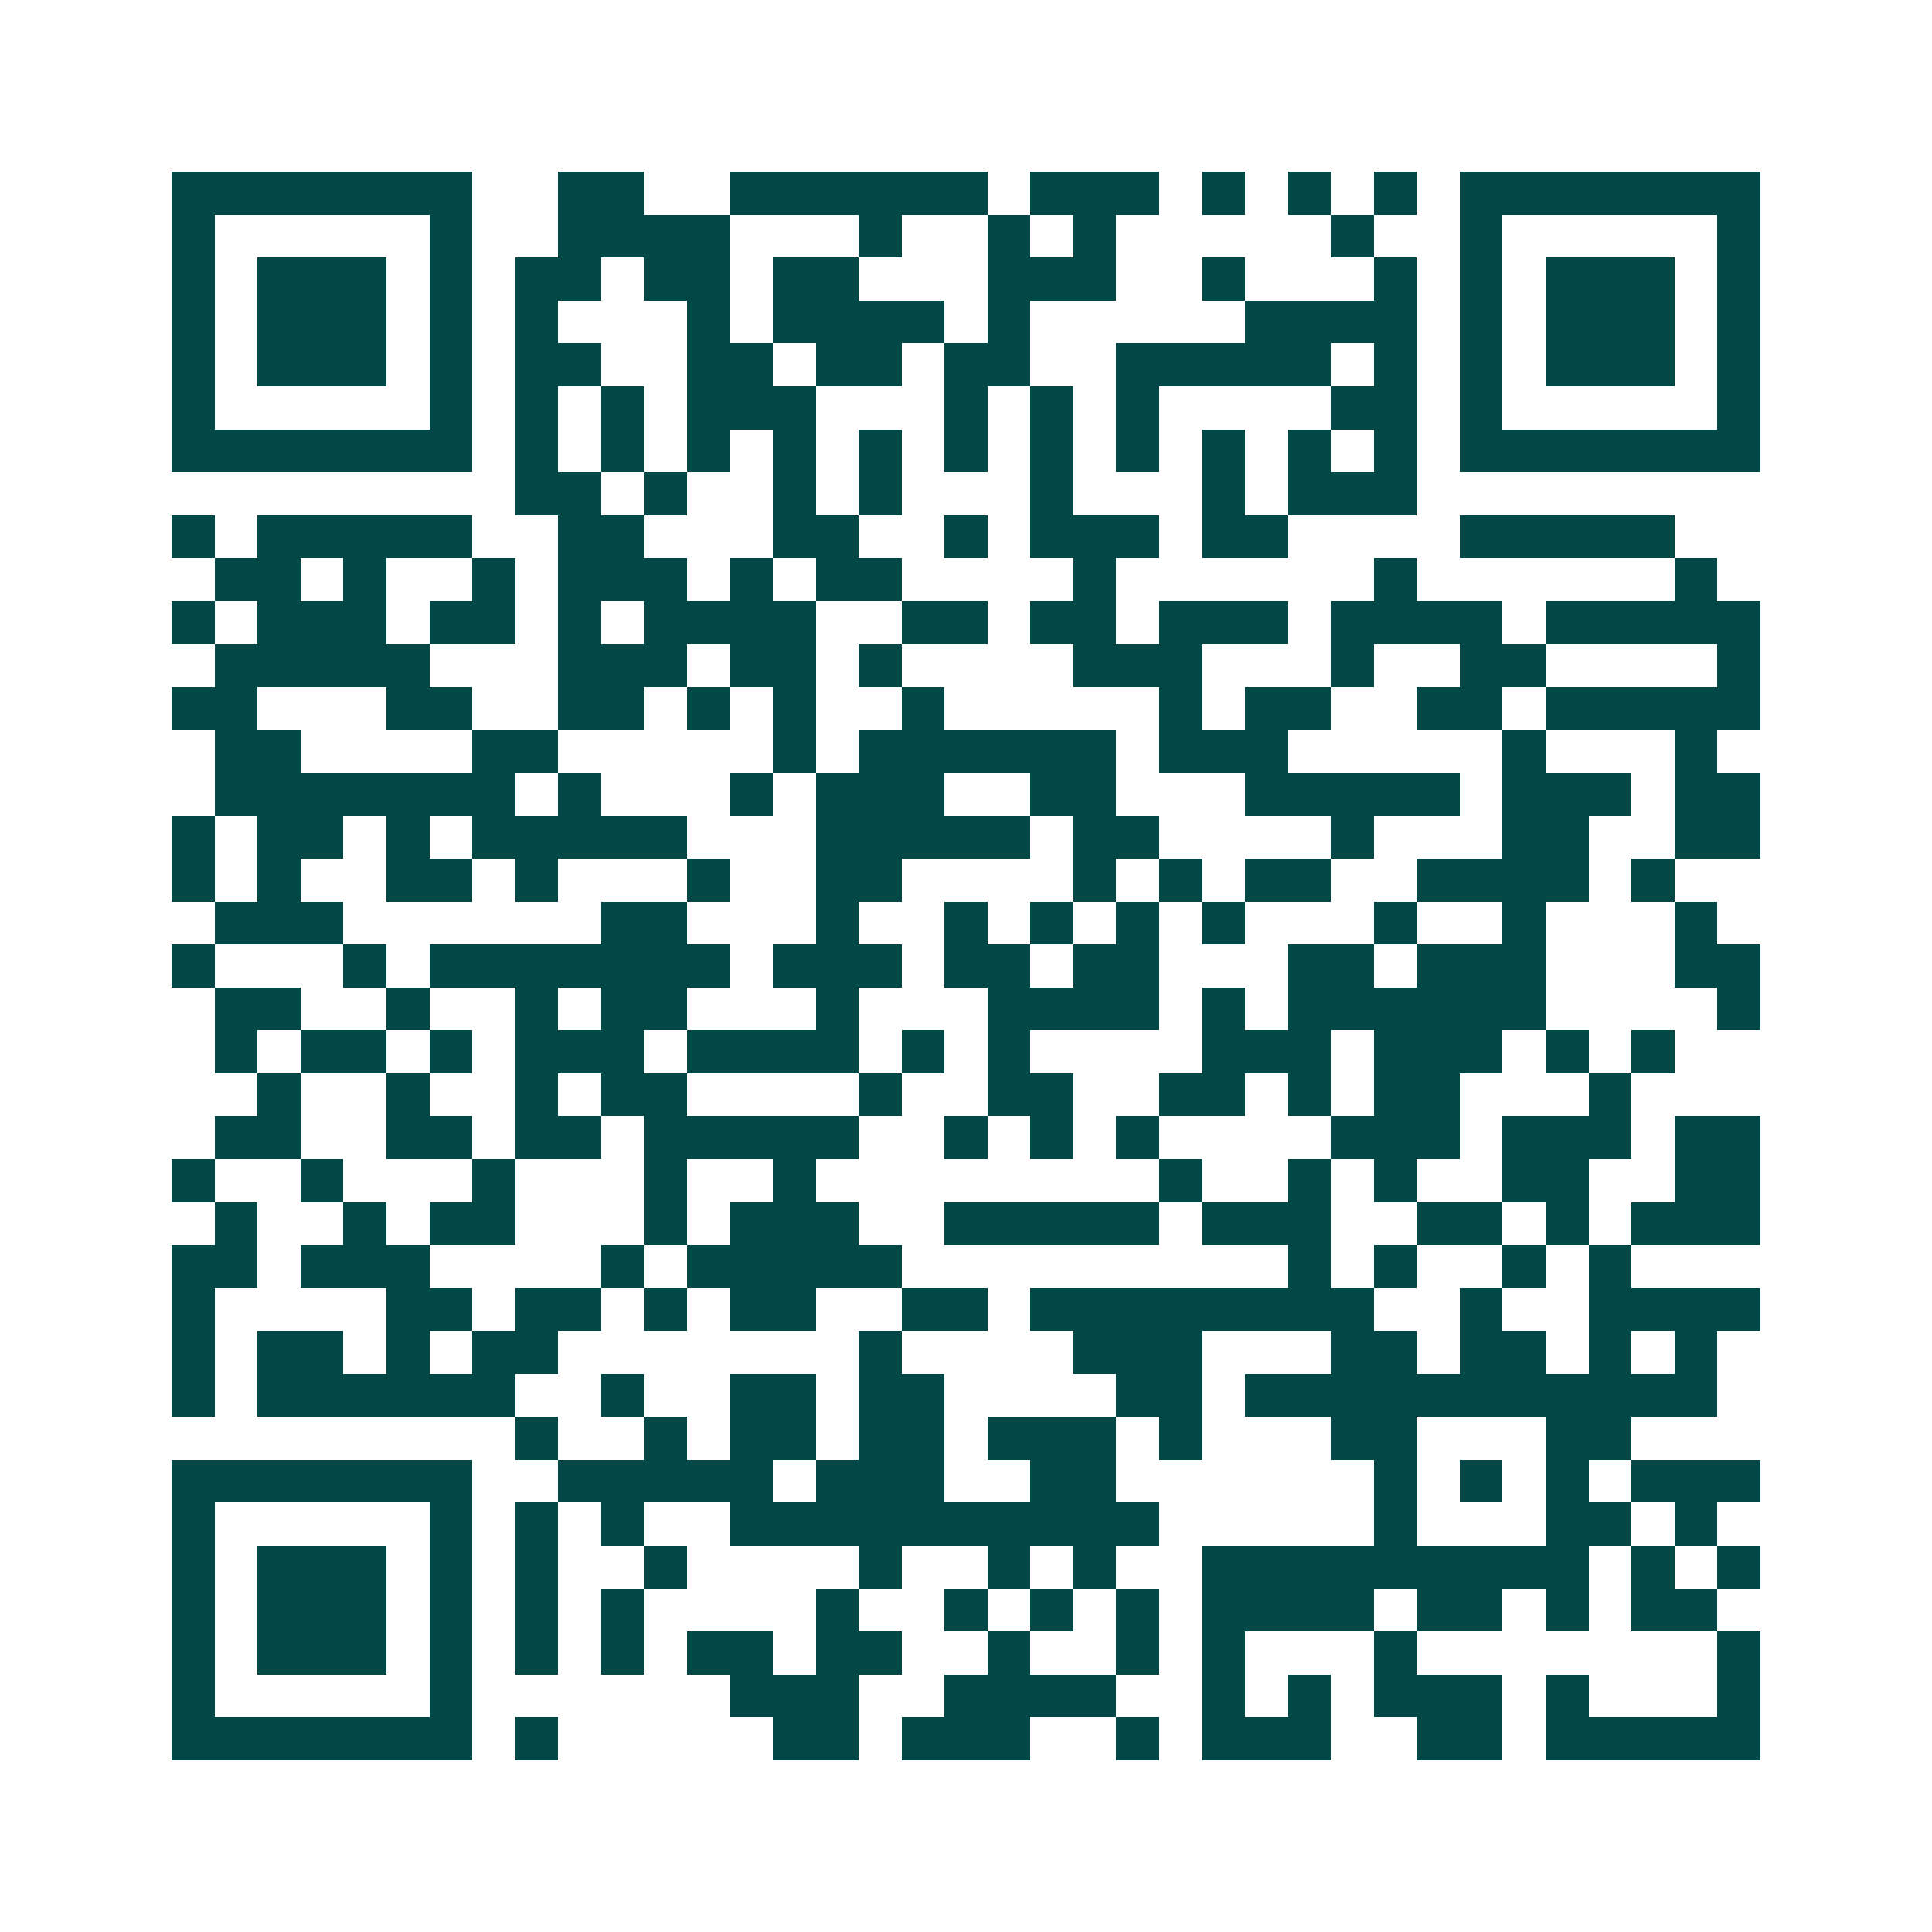 <svg xmlns="http://www.w3.org/2000/svg" width="200" height="200" viewBox="0 0 45 45" shape-rendering="crispEdges"><path fill="#ffffff" d="M0 0h45v45H0z"/><path stroke="#014847" d="M4 4.5h7m2 0h2m2 0h6m1 0h3m1 0h1m1 0h1m1 0h1m1 0h7M4 5.5h1m5 0h1m2 0h4m3 0h1m2 0h1m1 0h1m5 0h1m2 0h1m5 0h1M4 6.5h1m1 0h3m1 0h1m1 0h2m1 0h2m1 0h2m3 0h3m2 0h1m3 0h1m1 0h1m1 0h3m1 0h1M4 7.5h1m1 0h3m1 0h1m1 0h1m3 0h1m1 0h4m1 0h1m5 0h4m1 0h1m1 0h3m1 0h1M4 8.5h1m1 0h3m1 0h1m1 0h2m2 0h2m1 0h2m1 0h2m2 0h5m1 0h1m1 0h1m1 0h3m1 0h1M4 9.5h1m5 0h1m1 0h1m1 0h1m1 0h3m3 0h1m1 0h1m1 0h1m4 0h2m1 0h1m5 0h1M4 10.5h7m1 0h1m1 0h1m1 0h1m1 0h1m1 0h1m1 0h1m1 0h1m1 0h1m1 0h1m1 0h1m1 0h1m1 0h7M12 11.5h2m1 0h1m2 0h1m1 0h1m3 0h1m3 0h1m1 0h3M4 12.5h1m1 0h5m2 0h2m3 0h2m2 0h1m1 0h3m1 0h2m4 0h5M5 13.5h2m1 0h1m2 0h1m1 0h3m1 0h1m1 0h2m4 0h1m6 0h1m6 0h1M4 14.5h1m1 0h3m1 0h2m1 0h1m1 0h4m2 0h2m1 0h2m1 0h3m1 0h4m1 0h5M5 15.5h5m3 0h3m1 0h2m1 0h1m4 0h3m3 0h1m2 0h2m4 0h1M4 16.5h2m3 0h2m2 0h2m1 0h1m1 0h1m2 0h1m5 0h1m1 0h2m2 0h2m1 0h5M5 17.5h2m4 0h2m5 0h1m1 0h6m1 0h3m5 0h1m3 0h1M5 18.5h7m1 0h1m3 0h1m1 0h3m2 0h2m3 0h5m1 0h3m1 0h2M4 19.5h1m1 0h2m1 0h1m1 0h5m3 0h5m1 0h2m4 0h1m3 0h2m2 0h2M4 20.5h1m1 0h1m2 0h2m1 0h1m3 0h1m2 0h2m4 0h1m1 0h1m1 0h2m2 0h4m1 0h1M5 21.5h3m6 0h2m3 0h1m2 0h1m1 0h1m1 0h1m1 0h1m3 0h1m2 0h1m3 0h1M4 22.5h1m3 0h1m1 0h7m1 0h3m1 0h2m1 0h2m3 0h2m1 0h3m3 0h2M5 23.5h2m2 0h1m2 0h1m1 0h2m3 0h1m3 0h4m1 0h1m1 0h6m4 0h1M5 24.5h1m1 0h2m1 0h1m1 0h3m1 0h4m1 0h1m1 0h1m4 0h3m1 0h3m1 0h1m1 0h1M6 25.5h1m2 0h1m2 0h1m1 0h2m4 0h1m2 0h2m2 0h2m1 0h1m1 0h2m3 0h1M5 26.5h2m2 0h2m1 0h2m1 0h5m2 0h1m1 0h1m1 0h1m4 0h3m1 0h3m1 0h2M4 27.5h1m2 0h1m3 0h1m3 0h1m2 0h1m8 0h1m2 0h1m1 0h1m2 0h2m2 0h2M5 28.5h1m2 0h1m1 0h2m3 0h1m1 0h3m2 0h5m1 0h3m2 0h2m1 0h1m1 0h3M4 29.5h2m1 0h3m4 0h1m1 0h5m9 0h1m1 0h1m2 0h1m1 0h1M4 30.5h1m4 0h2m1 0h2m1 0h1m1 0h2m2 0h2m1 0h8m2 0h1m2 0h4M4 31.5h1m1 0h2m1 0h1m1 0h2m7 0h1m4 0h3m3 0h2m1 0h2m1 0h1m1 0h1M4 32.5h1m1 0h6m2 0h1m2 0h2m1 0h2m4 0h2m1 0h11M12 33.5h1m2 0h1m1 0h2m1 0h2m1 0h3m1 0h1m3 0h2m3 0h2M4 34.5h7m2 0h5m1 0h3m2 0h2m6 0h1m1 0h1m1 0h1m1 0h3M4 35.5h1m5 0h1m1 0h1m1 0h1m2 0h10m5 0h1m3 0h2m1 0h1M4 36.5h1m1 0h3m1 0h1m1 0h1m2 0h1m4 0h1m2 0h1m1 0h1m2 0h9m1 0h1m1 0h1M4 37.5h1m1 0h3m1 0h1m1 0h1m1 0h1m4 0h1m2 0h1m1 0h1m1 0h1m1 0h4m1 0h2m1 0h1m1 0h2M4 38.5h1m1 0h3m1 0h1m1 0h1m1 0h1m1 0h2m1 0h2m2 0h1m2 0h1m1 0h1m3 0h1m7 0h1M4 39.5h1m5 0h1m6 0h3m2 0h4m2 0h1m1 0h1m1 0h3m1 0h1m3 0h1M4 40.5h7m1 0h1m5 0h2m1 0h3m2 0h1m1 0h3m2 0h2m1 0h5"/></svg>
